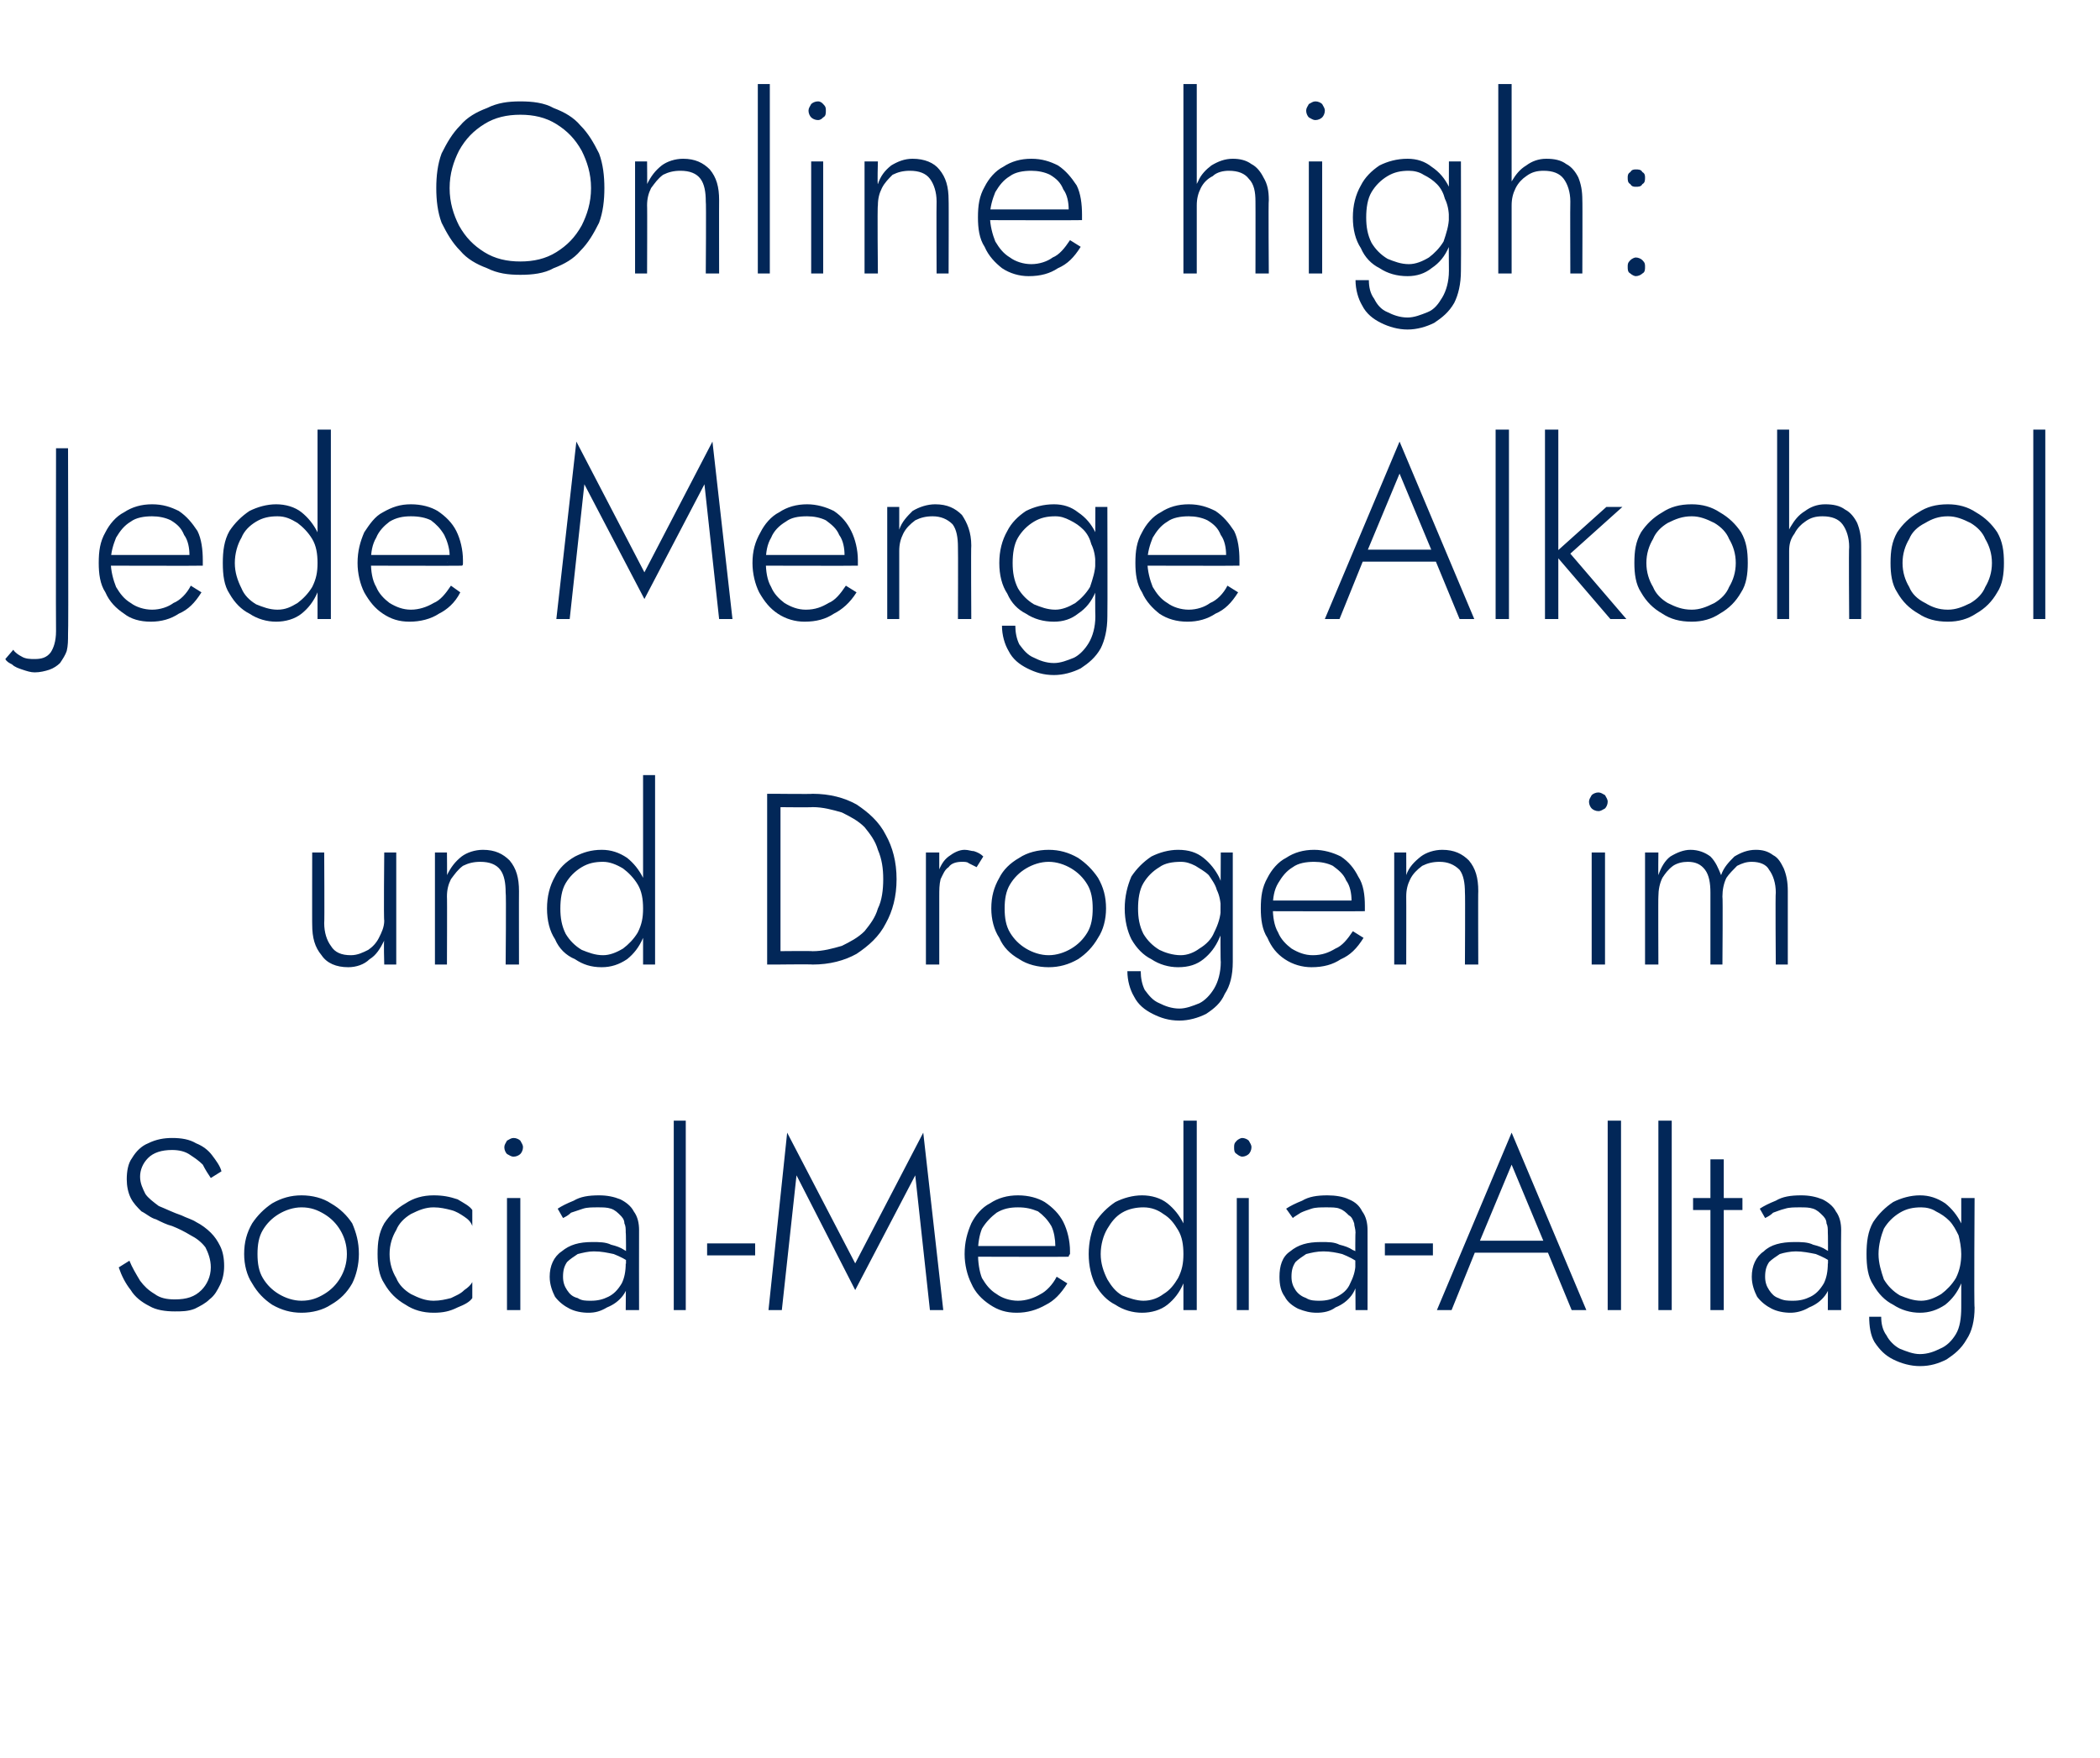 <?xml version="1.0" standalone="no"?><!DOCTYPE svg PUBLIC "-//W3C//DTD SVG 1.1//EN" "http://www.w3.org/Graphics/SVG/1.1/DTD/svg11.dtd"><svg xmlns="http://www.w3.org/2000/svg" version="1.1" width="157.4px" height="131.8px" viewBox="0 -1 157.4 131.8" style="top:-1px">  <desc>Online high: Jede Menge Alkohol und Drogen im Social-Media-Alltag</desc>  <defs/>  <g id="Polygon1010557">    <path d="M 9.7 93.5 C 9.7 93.5 8.9 94 8.9 94 C 9.1 94.6 9.4 95.2 9.8 95.7 C 10.1 96.2 10.6 96.6 11.2 96.9 C 11.7 97.2 12.4 97.3 13.1 97.3 C 13.6 97.3 14.1 97.3 14.6 97.1 C 15 96.9 15.4 96.7 15.7 96.4 C 16.1 96.1 16.3 95.7 16.5 95.3 C 16.7 94.9 16.8 94.4 16.8 93.9 C 16.8 93.3 16.7 92.8 16.5 92.4 C 16.3 92 16.1 91.7 15.8 91.4 C 15.5 91.1 15.1 90.8 14.7 90.6 C 14.4 90.4 14 90.3 13.6 90.1 C 13 89.9 12.4 89.6 11.9 89.4 C 11.5 89.1 11.1 88.8 10.9 88.5 C 10.7 88.1 10.5 87.7 10.5 87.2 C 10.5 86.7 10.7 86.2 11.1 85.8 C 11.5 85.4 12.1 85.2 12.9 85.2 C 13.4 85.2 13.9 85.3 14.3 85.6 C 14.6 85.8 14.9 86 15.2 86.3 C 15.4 86.7 15.6 87 15.8 87.3 C 15.8 87.3 16.6 86.8 16.6 86.8 C 16.5 86.4 16.2 86 15.9 85.6 C 15.6 85.2 15.2 84.9 14.7 84.7 C 14.2 84.4 13.6 84.3 12.9 84.3 C 12.3 84.3 11.7 84.4 11.1 84.7 C 10.6 84.9 10.2 85.3 9.9 85.8 C 9.6 86.2 9.5 86.8 9.5 87.4 C 9.5 87.9 9.6 88.4 9.8 88.8 C 10 89.2 10.3 89.5 10.6 89.8 C 11 90 11.3 90.3 11.7 90.4 C 12.1 90.6 12.5 90.8 12.9 90.9 C 13.4 91.1 13.8 91.3 14.3 91.6 C 14.7 91.8 15.1 92.1 15.4 92.5 C 15.6 92.9 15.8 93.4 15.8 94 C 15.8 94.7 15.5 95.3 15.1 95.7 C 14.6 96.2 14 96.4 13.1 96.4 C 12.5 96.4 12 96.3 11.6 96 C 11.1 95.7 10.8 95.4 10.5 95 C 10.2 94.5 9.9 94 9.7 93.5 Z M 18.3 93 C 18.3 93.8 18.5 94.6 18.9 95.2 C 19.3 95.9 19.8 96.4 20.4 96.8 C 21.1 97.2 21.8 97.4 22.6 97.4 C 23.4 97.4 24.2 97.2 24.8 96.8 C 25.5 96.4 26 95.9 26.4 95.2 C 26.7 94.6 26.9 93.8 26.9 93 C 26.9 92.1 26.7 91.4 26.4 90.7 C 26 90.1 25.5 89.6 24.8 89.2 C 24.2 88.8 23.4 88.6 22.6 88.6 C 21.8 88.6 21.1 88.8 20.4 89.2 C 19.8 89.6 19.3 90.1 18.9 90.7 C 18.5 91.4 18.3 92.1 18.3 93 Z M 19.3 93 C 19.3 92.3 19.4 91.7 19.7 91.2 C 20 90.7 20.4 90.3 20.9 90 C 21.4 89.7 22 89.5 22.6 89.5 C 23.3 89.5 23.8 89.7 24.3 90 C 24.8 90.3 25.2 90.7 25.5 91.2 C 25.8 91.7 26 92.3 26 93 C 26 93.7 25.8 94.3 25.5 94.8 C 25.2 95.3 24.8 95.7 24.3 96 C 23.8 96.3 23.3 96.5 22.6 96.5 C 22 96.5 21.4 96.3 20.9 96 C 20.4 95.7 20 95.3 19.7 94.8 C 19.4 94.3 19.3 93.7 19.3 93 Z M 29.2 93 C 29.2 92.3 29.4 91.7 29.7 91.2 C 29.9 90.7 30.3 90.3 30.8 90 C 31.4 89.7 31.9 89.5 32.5 89.5 C 33 89.5 33.4 89.6 33.8 89.7 C 34.2 89.8 34.5 90 34.8 90.2 C 35.1 90.4 35.3 90.6 35.4 90.9 C 35.4 90.9 35.4 89.7 35.4 89.7 C 35.2 89.4 34.8 89.2 34.3 88.9 C 33.7 88.7 33.2 88.6 32.5 88.6 C 31.7 88.6 31 88.8 30.4 89.2 C 29.7 89.6 29.2 90.1 28.8 90.7 C 28.4 91.4 28.3 92.1 28.3 93 C 28.3 93.8 28.4 94.6 28.8 95.2 C 29.2 95.9 29.7 96.4 30.4 96.8 C 31 97.2 31.7 97.4 32.5 97.4 C 33.2 97.4 33.7 97.3 34.3 97 C 34.8 96.8 35.2 96.6 35.4 96.3 C 35.4 96.3 35.4 95.1 35.4 95.1 C 35.3 95.3 35.1 95.5 34.8 95.7 C 34.5 96 34.2 96.1 33.8 96.3 C 33.4 96.4 33 96.5 32.5 96.5 C 31.9 96.5 31.4 96.3 30.8 96 C 30.3 95.7 29.9 95.3 29.7 94.8 C 29.4 94.3 29.2 93.7 29.2 93 Z M 37.8 85 C 37.8 85.2 37.9 85.4 38 85.5 C 38.2 85.6 38.3 85.7 38.5 85.7 C 38.7 85.7 38.9 85.6 39 85.5 C 39.1 85.4 39.2 85.2 39.2 85 C 39.2 84.8 39.1 84.7 39 84.5 C 38.9 84.4 38.7 84.3 38.5 84.3 C 38.3 84.3 38.2 84.4 38 84.5 C 37.9 84.7 37.8 84.8 37.8 85 Z M 38 88.8 L 38 97.2 L 39 97.2 L 39 88.8 L 38 88.8 Z M 42.2 94.7 C 42.2 94.2 42.3 93.9 42.5 93.6 C 42.7 93.4 43 93.2 43.3 93 C 43.7 92.9 44.1 92.8 44.5 92.8 C 45.1 92.8 45.5 92.9 46 93 C 46.5 93.2 46.9 93.4 47.3 93.7 C 47.3 93.7 47.3 93.1 47.3 93.1 C 47.2 93 47 92.8 46.8 92.7 C 46.5 92.5 46.2 92.4 45.8 92.3 C 45.4 92.1 44.9 92.1 44.4 92.1 C 43.4 92.1 42.7 92.3 42.1 92.8 C 41.5 93.2 41.2 93.9 41.2 94.7 C 41.2 95.3 41.4 95.8 41.6 96.2 C 41.9 96.6 42.3 96.9 42.7 97.1 C 43.1 97.3 43.6 97.4 44.1 97.4 C 44.6 97.4 45 97.3 45.5 97 C 46 96.8 46.4 96.5 46.7 96.1 C 47 95.7 47.2 95.1 47.2 94.5 C 47.2 94.5 46.9 93.7 46.9 93.7 C 46.9 94.3 46.8 94.8 46.6 95.2 C 46.3 95.7 46 96 45.6 96.2 C 45.2 96.4 44.8 96.5 44.3 96.5 C 43.9 96.5 43.6 96.5 43.3 96.3 C 42.9 96.2 42.7 96 42.5 95.7 C 42.3 95.4 42.2 95.1 42.2 94.7 Z M 42.2 90.3 C 42.4 90.2 42.6 90.1 42.8 89.9 C 43.1 89.8 43.4 89.7 43.7 89.6 C 44 89.5 44.4 89.5 44.8 89.5 C 45.2 89.5 45.5 89.5 45.8 89.6 C 46.1 89.7 46.3 89.9 46.5 90.1 C 46.6 90.2 46.8 90.4 46.8 90.7 C 46.9 90.9 46.9 91.1 46.9 91.4 C 46.95 91.37 46.9 97.2 46.9 97.2 L 47.9 97.2 C 47.9 97.2 47.89 91.24 47.9 91.2 C 47.9 90.7 47.8 90.2 47.5 89.8 C 47.3 89.4 46.9 89.1 46.5 88.9 C 46 88.7 45.5 88.6 44.9 88.6 C 44.1 88.6 43.5 88.7 43 89 C 42.5 89.2 42.1 89.4 41.8 89.6 C 41.8 89.6 42.2 90.3 42.2 90.3 Z M 50.5 83 L 50.5 97.2 L 51.4 97.2 L 51.4 83 L 50.5 83 Z M 53 93.1 L 56.6 93.1 L 56.6 92.2 L 53 92.2 L 53 93.1 Z M 59.7 87.1 L 64.1 95.7 L 68.6 87.1 L 69.7 97.2 L 70.7 97.2 L 69.2 83.9 L 64.1 93.7 L 59 83.9 L 57.6 97.2 L 58.6 97.2 L 59.7 87.1 Z M 76.2 97.4 C 77 97.4 77.7 97.2 78.4 96.8 C 79 96.5 79.5 96 80 95.2 C 80 95.2 79.2 94.7 79.2 94.7 C 78.9 95.3 78.4 95.8 78 96 C 77.5 96.3 76.9 96.5 76.3 96.5 C 75.7 96.5 75.1 96.3 74.7 96 C 74.2 95.7 73.9 95.3 73.6 94.8 C 73.4 94.3 73.3 93.6 73.3 92.9 C 73.3 92.2 73.4 91.6 73.6 91.1 C 73.9 90.6 74.3 90.2 74.7 89.9 C 75.2 89.6 75.7 89.5 76.3 89.5 C 76.9 89.5 77.3 89.6 77.8 89.8 C 78.2 90.1 78.5 90.4 78.8 90.9 C 79 91.3 79.1 91.9 79.1 92.4 C 79.1 92.5 79.1 92.6 79.1 92.7 C 79.1 92.8 79 92.9 79 93 C 79.01 92.97 79.4 92.4 79.4 92.4 L 72.9 92.4 L 72.9 93.2 C 72.9 93.2 80.12 93.22 80.1 93.2 C 80.1 93.2 80.1 93.1 80.2 93 C 80.2 92.9 80.2 92.8 80.2 92.8 C 80.2 92 80 91.2 79.7 90.6 C 79.4 90 78.9 89.5 78.3 89.1 C 77.8 88.8 77.1 88.6 76.3 88.6 C 75.5 88.6 74.8 88.8 74.2 89.2 C 73.6 89.5 73.1 90.1 72.8 90.7 C 72.5 91.4 72.3 92.1 72.3 93 C 72.3 93.8 72.5 94.6 72.8 95.2 C 73.1 95.9 73.6 96.4 74.2 96.8 C 74.8 97.2 75.4 97.4 76.2 97.4 Z M 88.7 83 L 88.7 97.2 L 89.7 97.2 L 89.7 83 L 88.7 83 Z M 81.6 93 C 81.6 93.9 81.8 94.7 82.1 95.3 C 82.5 96 83 96.5 83.6 96.8 C 84.2 97.2 84.9 97.4 85.6 97.4 C 86.3 97.4 87 97.2 87.5 96.8 C 88 96.4 88.4 95.9 88.7 95.2 C 89 94.6 89.2 93.8 89.2 93 C 89.2 92.2 89 91.4 88.7 90.7 C 88.4 90.1 88 89.6 87.5 89.2 C 87 88.8 86.3 88.6 85.6 88.6 C 84.9 88.6 84.2 88.8 83.6 89.1 C 83 89.5 82.5 90 82.1 90.6 C 81.8 91.3 81.6 92.1 81.6 93 Z M 82.5 93 C 82.5 92.3 82.7 91.6 83 91.1 C 83.3 90.6 83.6 90.2 84.1 89.9 C 84.6 89.6 85.2 89.5 85.7 89.5 C 86.3 89.5 86.8 89.7 87.2 90 C 87.7 90.3 88 90.7 88.3 91.2 C 88.6 91.7 88.7 92.3 88.7 93 C 88.7 93.7 88.6 94.2 88.3 94.8 C 88 95.3 87.7 95.7 87.2 96 C 86.8 96.3 86.3 96.5 85.7 96.5 C 85.2 96.5 84.6 96.3 84.1 96.1 C 83.6 95.8 83.3 95.4 83 94.9 C 82.7 94.3 82.5 93.7 82.5 93 Z M 92.5 85 C 92.5 85.2 92.5 85.4 92.7 85.5 C 92.8 85.6 93 85.7 93.1 85.7 C 93.3 85.7 93.5 85.6 93.6 85.5 C 93.7 85.4 93.8 85.2 93.8 85 C 93.8 84.8 93.7 84.7 93.6 84.5 C 93.5 84.4 93.3 84.3 93.1 84.3 C 93 84.3 92.8 84.4 92.7 84.5 C 92.5 84.7 92.5 84.8 92.5 85 Z M 92.7 88.8 L 92.7 97.2 L 93.6 97.2 L 93.6 88.8 L 92.7 88.8 Z M 96.8 94.7 C 96.8 94.2 96.9 93.9 97.1 93.6 C 97.3 93.4 97.6 93.2 97.9 93 C 98.3 92.9 98.7 92.8 99.2 92.8 C 99.7 92.8 100.2 92.9 100.6 93 C 101.1 93.2 101.5 93.4 101.9 93.7 C 101.9 93.7 101.9 93.1 101.9 93.1 C 101.8 93 101.7 92.8 101.4 92.7 C 101.1 92.5 100.8 92.4 100.4 92.3 C 100 92.1 99.6 92.1 99 92.1 C 98 92.1 97.3 92.3 96.7 92.8 C 96.1 93.2 95.9 93.9 95.9 94.7 C 95.9 95.3 96 95.8 96.3 96.2 C 96.5 96.6 96.9 96.9 97.3 97.1 C 97.8 97.3 98.2 97.4 98.7 97.4 C 99.2 97.4 99.7 97.3 100.1 97 C 100.6 96.8 101 96.5 101.3 96.1 C 101.6 95.7 101.8 95.1 101.8 94.5 C 101.8 94.5 101.6 93.7 101.6 93.7 C 101.6 94.3 101.4 94.8 101.2 95.2 C 101 95.7 100.6 96 100.2 96.2 C 99.8 96.4 99.4 96.5 98.9 96.5 C 98.6 96.5 98.2 96.5 97.9 96.3 C 97.6 96.2 97.3 96 97.1 95.7 C 96.9 95.4 96.8 95.1 96.8 94.7 Z M 96.9 90.3 C 97 90.2 97.2 90.1 97.5 89.9 C 97.7 89.8 98 89.7 98.3 89.6 C 98.6 89.5 99 89.5 99.4 89.5 C 99.8 89.5 100.2 89.5 100.4 89.6 C 100.7 89.7 100.9 89.9 101.1 90.1 C 101.3 90.2 101.4 90.4 101.5 90.7 C 101.5 90.9 101.6 91.1 101.6 91.4 C 101.56 91.37 101.6 97.2 101.6 97.2 L 102.5 97.2 C 102.5 97.2 102.51 91.24 102.5 91.2 C 102.5 90.7 102.4 90.2 102.1 89.8 C 101.9 89.4 101.6 89.1 101.1 88.9 C 100.7 88.7 100.1 88.6 99.5 88.6 C 98.7 88.6 98.1 88.7 97.6 89 C 97.1 89.2 96.7 89.4 96.4 89.6 C 96.4 89.6 96.9 90.3 96.9 90.3 Z M 103.8 93.1 L 107.4 93.1 L 107.4 92.2 L 103.8 92.2 L 103.8 93.1 Z M 110 92.9 L 116.6 92.9 L 116.2 92 L 110.4 92 L 110 92.9 Z M 113.3 86.3 L 115.8 92.3 L 115.9 92.6 L 117.8 97.2 L 118.9 97.2 L 113.3 83.9 L 107.7 97.2 L 108.8 97.2 L 110.7 92.5 L 110.8 92.3 L 113.3 86.3 Z M 120.5 83 L 120.5 97.2 L 121.5 97.2 L 121.5 83 L 120.5 83 Z M 124.3 83 L 124.3 97.2 L 125.3 97.2 L 125.3 83 L 124.3 83 Z M 126.9 88.8 L 126.9 89.7 L 130.6 89.7 L 130.6 88.8 L 126.9 88.8 Z M 128.2 85.9 L 128.2 97.2 L 129.2 97.2 L 129.2 85.9 L 128.2 85.9 Z M 132.3 94.7 C 132.3 94.2 132.4 93.9 132.6 93.6 C 132.8 93.4 133.1 93.2 133.4 93 C 133.7 92.9 134.2 92.8 134.6 92.8 C 135.1 92.8 135.6 92.9 136.1 93 C 136.6 93.2 137 93.4 137.4 93.7 C 137.4 93.7 137.4 93.1 137.4 93.1 C 137.3 93 137.1 92.8 136.9 92.7 C 136.6 92.5 136.3 92.4 135.9 92.3 C 135.5 92.1 135 92.1 134.5 92.1 C 133.5 92.1 132.7 92.3 132.2 92.8 C 131.6 93.2 131.3 93.9 131.3 94.7 C 131.3 95.3 131.5 95.8 131.7 96.2 C 132 96.6 132.4 96.9 132.8 97.1 C 133.2 97.3 133.7 97.4 134.2 97.4 C 134.6 97.4 135.1 97.3 135.6 97 C 136.1 96.8 136.5 96.5 136.8 96.1 C 137.1 95.7 137.3 95.1 137.3 94.5 C 137.3 94.5 137 93.7 137 93.7 C 137 94.3 136.9 94.8 136.7 95.2 C 136.4 95.7 136.1 96 135.7 96.2 C 135.3 96.4 134.9 96.5 134.4 96.5 C 134 96.5 133.7 96.5 133.3 96.3 C 133 96.2 132.8 96 132.6 95.7 C 132.4 95.4 132.3 95.1 132.3 94.7 Z M 132.3 90.3 C 132.5 90.2 132.7 90.1 132.9 89.9 C 133.2 89.8 133.4 89.7 133.8 89.6 C 134.1 89.5 134.5 89.5 134.9 89.5 C 135.3 89.5 135.6 89.5 135.9 89.6 C 136.2 89.7 136.4 89.9 136.6 90.1 C 136.7 90.2 136.9 90.4 136.9 90.7 C 137 90.9 137 91.1 137 91.4 C 137.03 91.37 137 97.2 137 97.2 L 138 97.2 C 138 97.2 137.98 91.24 138 91.2 C 138 90.7 137.9 90.2 137.6 89.8 C 137.4 89.4 137 89.1 136.6 88.9 C 136.1 88.7 135.6 88.6 135 88.6 C 134.2 88.6 133.6 88.7 133.1 89 C 132.6 89.2 132.2 89.4 131.9 89.6 C 131.9 89.6 132.3 90.3 132.3 90.3 Z M 140.1 97.7 C 140.1 98.4 140.2 99.1 140.5 99.6 C 140.9 100.2 141.3 100.6 141.9 100.9 C 142.5 101.2 143.2 101.4 143.9 101.4 C 144.7 101.4 145.3 101.2 145.9 100.9 C 146.5 100.5 147 100.1 147.4 99.4 C 147.8 98.8 148 98 148 97 C 147.95 96.99 148 88.8 148 88.8 L 147 88.8 C 147 88.8 147.01 96.99 147 97 C 147 97.8 146.9 98.5 146.6 99 C 146.3 99.5 145.9 99.9 145.4 100.1 C 145 100.3 144.5 100.5 143.9 100.5 C 143.4 100.5 142.9 100.3 142.4 100.1 C 142 99.9 141.6 99.5 141.4 99.1 C 141.1 98.7 141 98.2 141 97.7 C 141 97.7 140.1 97.7 140.1 97.7 Z M 139.9 93 C 139.9 93.9 140 94.7 140.4 95.3 C 140.8 96 141.3 96.5 141.9 96.8 C 142.5 97.2 143.2 97.4 143.9 97.4 C 144.6 97.4 145.2 97.2 145.8 96.8 C 146.3 96.4 146.7 95.9 147 95.2 C 147.3 94.6 147.4 93.8 147.4 93 C 147.4 92.2 147.3 91.4 147 90.7 C 146.7 90.1 146.3 89.6 145.8 89.2 C 145.2 88.8 144.6 88.6 143.9 88.6 C 143.2 88.6 142.5 88.8 141.9 89.1 C 141.3 89.5 140.8 90 140.4 90.6 C 140 91.3 139.9 92.1 139.9 93 Z M 140.8 93 C 140.8 92.3 141 91.6 141.2 91.1 C 141.5 90.6 141.9 90.2 142.4 89.9 C 142.9 89.6 143.4 89.5 144 89.5 C 144.4 89.5 144.8 89.6 145.1 89.8 C 145.5 90 145.8 90.2 146.1 90.5 C 146.4 90.8 146.6 91.2 146.8 91.6 C 146.9 92 147 92.5 147 93 C 147 93.6 146.9 94.2 146.6 94.8 C 146.3 95.3 145.9 95.7 145.5 96 C 145 96.3 144.5 96.5 144 96.5 C 143.4 96.5 142.9 96.3 142.4 96.1 C 141.9 95.8 141.5 95.4 141.2 94.9 C 141 94.3 140.8 93.7 140.8 93 Z " stroke="none" fill="#022758"/>  </g>  <g id="Polygon1010556">    <path d="M 24.3 68.2 C 24.33 68.22 24.3 62.9 24.3 62.9 L 23.4 62.9 C 23.4 62.9 23.39 68.33 23.4 68.3 C 23.4 69.3 23.6 70 24.1 70.6 C 24.5 71.2 25.2 71.5 26.1 71.5 C 26.7 71.5 27.3 71.3 27.7 70.9 C 28.2 70.6 28.5 70.1 28.8 69.5 C 28.75 69.53 28.8 71.3 28.8 71.3 L 29.7 71.3 L 29.7 62.9 L 28.8 62.9 C 28.8 62.9 28.75 68 28.8 68 C 28.8 68.5 28.6 68.9 28.4 69.3 C 28.2 69.7 27.9 70 27.6 70.2 C 27.2 70.4 26.8 70.6 26.3 70.6 C 25.6 70.6 25.1 70.4 24.8 69.9 C 24.5 69.5 24.3 68.9 24.3 68.2 Z M 37.9 65.9 C 37.95 65.89 37.9 71.3 37.9 71.3 L 38.9 71.3 C 38.9 71.3 38.89 65.78 38.9 65.8 C 38.9 64.8 38.7 64.1 38.2 63.5 C 37.7 63 37.1 62.7 36.2 62.7 C 35.6 62.7 35 62.9 34.6 63.2 C 34.1 63.6 33.8 64 33.5 64.6 C 33.52 64.65 33.5 62.9 33.5 62.9 L 32.6 62.9 L 32.6 71.3 L 33.5 71.3 C 33.5 71.3 33.52 66.18 33.5 66.2 C 33.5 65.7 33.6 65.3 33.8 64.9 C 34.1 64.5 34.3 64.2 34.7 63.9 C 35.1 63.7 35.5 63.6 36 63.6 C 36.7 63.6 37.2 63.8 37.5 64.2 C 37.8 64.6 37.9 65.2 37.9 65.9 Z M 48.2 57.1 L 48.2 71.3 L 49.1 71.3 L 49.1 57.1 L 48.2 57.1 Z M 41 67.1 C 41 68 41.2 68.8 41.6 69.4 C 41.9 70.1 42.4 70.6 43.1 70.9 C 43.7 71.3 44.3 71.5 45.1 71.5 C 45.8 71.5 46.4 71.3 47 70.9 C 47.5 70.5 47.9 70 48.2 69.3 C 48.5 68.7 48.6 67.9 48.6 67.1 C 48.6 66.3 48.5 65.5 48.2 64.8 C 47.9 64.2 47.5 63.7 47 63.3 C 46.4 62.9 45.8 62.7 45.1 62.7 C 44.3 62.7 43.7 62.9 43.1 63.2 C 42.4 63.6 41.9 64.1 41.6 64.7 C 41.2 65.4 41 66.2 41 67.1 Z M 42 67.1 C 42 66.4 42.1 65.7 42.4 65.2 C 42.7 64.7 43.1 64.3 43.6 64 C 44.1 63.7 44.6 63.6 45.2 63.6 C 45.7 63.6 46.2 63.8 46.7 64.1 C 47.1 64.4 47.5 64.8 47.8 65.3 C 48.1 65.8 48.2 66.4 48.2 67.1 C 48.2 67.8 48.1 68.3 47.8 68.9 C 47.5 69.4 47.1 69.8 46.7 70.1 C 46.2 70.4 45.7 70.6 45.2 70.6 C 44.6 70.6 44.1 70.4 43.6 70.2 C 43.1 69.9 42.7 69.5 42.4 69 C 42.1 68.4 42 67.8 42 67.1 Z M 57.5 58.5 L 57.5 71.3 L 58.5 71.3 L 58.5 58.5 L 57.5 58.5 Z M 60.9 71.3 C 62.2 71.3 63.3 71 64.2 70.5 C 65.1 69.9 65.9 69.2 66.4 68.2 C 66.9 67.3 67.2 66.2 67.2 64.9 C 67.2 63.6 66.9 62.5 66.4 61.6 C 65.9 60.6 65.1 59.9 64.2 59.3 C 63.3 58.8 62.2 58.5 60.9 58.5 C 60.93 58.53 58 58.5 58 58.5 L 58 59.5 C 58 59.5 60.93 59.53 60.9 59.5 C 61.7 59.5 62.4 59.7 63.1 59.9 C 63.7 60.2 64.3 60.5 64.8 61 C 65.2 61.5 65.6 62 65.8 62.7 C 66.1 63.4 66.2 64.1 66.2 64.9 C 66.2 65.7 66.1 66.5 65.8 67.1 C 65.6 67.8 65.2 68.3 64.8 68.8 C 64.3 69.3 63.7 69.6 63.1 69.9 C 62.4 70.1 61.7 70.3 60.9 70.3 C 60.93 70.27 58 70.3 58 70.3 L 58 71.3 C 58 71.3 60.93 71.27 60.9 71.3 Z M 70.4 62.9 L 69.4 62.9 L 69.4 71.3 L 70.4 71.3 L 70.4 62.9 Z M 73.2 64 C 73.2 64 73.7 63.2 73.7 63.2 C 73.5 63 73.3 62.9 73 62.8 C 72.8 62.8 72.6 62.7 72.3 62.7 C 71.9 62.7 71.5 62.9 71.1 63.2 C 70.7 63.5 70.5 63.9 70.3 64.4 C 70 64.9 69.9 65.5 69.9 66.2 C 69.9 66.2 70.4 66.2 70.4 66.2 C 70.4 65.7 70.4 65.3 70.5 64.9 C 70.7 64.5 70.8 64.2 71.1 64 C 71.3 63.7 71.7 63.6 72.1 63.6 C 72.3 63.6 72.5 63.6 72.6 63.7 C 72.8 63.8 73 63.9 73.2 64 Z M 74.3 67.1 C 74.3 67.9 74.5 68.7 74.9 69.3 C 75.2 70 75.7 70.5 76.4 70.9 C 77 71.3 77.8 71.5 78.6 71.5 C 79.4 71.5 80.1 71.3 80.8 70.9 C 81.4 70.5 81.9 70 82.3 69.3 C 82.7 68.7 82.9 67.9 82.9 67.1 C 82.9 66.2 82.7 65.5 82.3 64.8 C 81.9 64.2 81.4 63.7 80.8 63.3 C 80.1 62.9 79.4 62.7 78.6 62.7 C 77.8 62.7 77 62.9 76.4 63.3 C 75.7 63.7 75.2 64.2 74.9 64.8 C 74.5 65.5 74.3 66.2 74.3 67.1 Z M 75.3 67.1 C 75.3 66.4 75.4 65.8 75.7 65.3 C 76 64.8 76.4 64.4 76.9 64.1 C 77.4 63.8 78 63.6 78.6 63.6 C 79.2 63.6 79.8 63.8 80.3 64.1 C 80.8 64.4 81.2 64.8 81.5 65.3 C 81.8 65.8 81.9 66.4 81.9 67.1 C 81.9 67.8 81.8 68.4 81.5 68.9 C 81.2 69.4 80.8 69.8 80.3 70.1 C 79.8 70.4 79.2 70.6 78.6 70.6 C 78 70.6 77.4 70.4 76.9 70.1 C 76.4 69.8 76 69.4 75.7 68.9 C 75.4 68.4 75.3 67.8 75.3 67.1 Z M 84.5 71.8 C 84.5 72.5 84.7 73.2 85 73.7 C 85.3 74.3 85.8 74.7 86.4 75 C 87 75.3 87.6 75.5 88.4 75.5 C 89.1 75.5 89.8 75.3 90.4 75 C 91 74.6 91.5 74.2 91.8 73.5 C 92.2 72.9 92.4 72.1 92.4 71.1 C 92.4 71.09 92.4 62.9 92.4 62.9 L 91.5 62.9 C 91.5 62.9 91.45 71.09 91.5 71.1 C 91.5 71.9 91.3 72.6 91 73.1 C 90.7 73.6 90.3 74 89.9 74.2 C 89.4 74.4 88.9 74.6 88.4 74.6 C 87.8 74.6 87.3 74.4 86.9 74.2 C 86.4 74 86.1 73.6 85.8 73.2 C 85.6 72.8 85.5 72.3 85.5 71.8 C 85.5 71.8 84.5 71.8 84.5 71.8 Z M 84.3 67.1 C 84.3 68 84.5 68.8 84.8 69.4 C 85.2 70.1 85.7 70.6 86.3 70.9 C 86.9 71.3 87.6 71.5 88.3 71.5 C 89.1 71.5 89.7 71.3 90.2 70.9 C 90.7 70.5 91.1 70 91.4 69.3 C 91.7 68.7 91.9 67.9 91.9 67.1 C 91.9 66.3 91.7 65.5 91.4 64.8 C 91.1 64.2 90.7 63.7 90.2 63.3 C 89.7 62.9 89.1 62.7 88.3 62.7 C 87.6 62.7 86.9 62.9 86.3 63.2 C 85.7 63.6 85.2 64.1 84.8 64.7 C 84.5 65.4 84.3 66.2 84.3 67.1 Z M 85.3 67.1 C 85.3 66.4 85.4 65.7 85.7 65.2 C 86 64.7 86.4 64.3 86.9 64 C 87.3 63.7 87.9 63.6 88.5 63.6 C 88.9 63.6 89.2 63.7 89.6 63.9 C 89.9 64.1 90.3 64.3 90.6 64.6 C 90.8 64.9 91.1 65.3 91.2 65.7 C 91.4 66.1 91.5 66.6 91.5 67.1 C 91.5 67.7 91.3 68.3 91 68.9 C 90.8 69.4 90.4 69.8 89.9 70.1 C 89.5 70.4 89 70.6 88.5 70.6 C 87.9 70.6 87.3 70.4 86.9 70.2 C 86.4 69.9 86 69.5 85.7 69 C 85.4 68.4 85.3 67.8 85.3 67.1 Z M 98.3 71.5 C 99.2 71.5 99.9 71.3 100.5 70.9 C 101.2 70.6 101.7 70.1 102.2 69.3 C 102.2 69.3 101.4 68.8 101.4 68.8 C 101 69.4 100.6 69.9 100.1 70.1 C 99.6 70.4 99.1 70.6 98.4 70.6 C 97.8 70.6 97.3 70.4 96.8 70.1 C 96.4 69.8 96 69.4 95.8 68.9 C 95.5 68.4 95.4 67.7 95.4 67 C 95.4 66.3 95.5 65.7 95.8 65.2 C 96.1 64.7 96.4 64.3 96.9 64 C 97.3 63.7 97.9 63.6 98.5 63.6 C 99 63.6 99.5 63.7 99.9 63.9 C 100.3 64.2 100.7 64.5 100.9 65 C 101.2 65.4 101.3 66 101.3 66.5 C 101.3 66.6 101.3 66.7 101.3 66.8 C 101.2 66.9 101.2 67 101.2 67.1 C 101.17 67.07 101.6 66.5 101.6 66.5 L 95.1 66.5 L 95.1 67.3 C 95.1 67.3 102.28 67.32 102.3 67.3 C 102.3 67.3 102.3 67.2 102.3 67.1 C 102.3 67 102.3 66.9 102.3 66.9 C 102.3 66.1 102.2 65.3 101.8 64.7 C 101.5 64.1 101.1 63.6 100.5 63.2 C 99.9 62.9 99.2 62.7 98.5 62.7 C 97.7 62.7 97 62.9 96.4 63.3 C 95.8 63.6 95.3 64.2 95 64.8 C 94.6 65.5 94.5 66.2 94.5 67.1 C 94.5 67.9 94.6 68.7 95 69.3 C 95.3 70 95.7 70.5 96.3 70.9 C 96.9 71.3 97.6 71.5 98.3 71.5 Z M 109.8 65.9 C 109.83 65.89 109.8 71.3 109.8 71.3 L 110.8 71.3 C 110.8 71.3 110.78 65.78 110.8 65.8 C 110.8 64.8 110.6 64.1 110.1 63.5 C 109.6 63 109 62.7 108.1 62.7 C 107.5 62.7 106.9 62.9 106.5 63.2 C 106 63.6 105.6 64 105.4 64.6 C 105.41 64.65 105.4 62.9 105.4 62.9 L 104.5 62.9 L 104.5 71.3 L 105.4 71.3 C 105.4 71.3 105.41 66.18 105.4 66.2 C 105.4 65.7 105.5 65.3 105.7 64.9 C 105.9 64.5 106.2 64.2 106.6 63.9 C 107 63.7 107.4 63.6 107.9 63.6 C 108.5 63.6 109 63.8 109.4 64.2 C 109.7 64.6 109.8 65.2 109.8 65.9 Z M 119.1 59.1 C 119.1 59.3 119.2 59.5 119.3 59.6 C 119.4 59.7 119.6 59.8 119.8 59.8 C 120 59.8 120.1 59.7 120.3 59.6 C 120.4 59.5 120.5 59.3 120.5 59.1 C 120.5 58.9 120.4 58.8 120.3 58.6 C 120.1 58.5 120 58.4 119.8 58.4 C 119.6 58.4 119.4 58.5 119.3 58.6 C 119.2 58.8 119.1 58.9 119.1 59.1 Z M 119.3 62.9 L 119.3 71.3 L 120.3 71.3 L 120.3 62.9 L 119.3 62.9 Z M 134 65.8 C 134 65.1 133.9 64.6 133.7 64.1 C 133.5 63.7 133.3 63.3 132.9 63.1 C 132.5 62.8 132.1 62.7 131.6 62.7 C 131 62.7 130.5 62.9 130 63.2 C 129.6 63.6 129.2 64 129 64.6 C 128.8 64.1 128.6 63.6 128.2 63.2 C 127.8 62.9 127.3 62.7 126.7 62.7 C 126.2 62.7 125.7 62.9 125.2 63.2 C 124.8 63.5 124.5 64 124.3 64.6 C 124.28 64.59 124.3 62.9 124.3 62.9 L 123.3 62.9 L 123.3 71.3 L 124.3 71.3 C 124.3 71.3 124.28 66.18 124.3 66.2 C 124.3 65.7 124.4 65.2 124.6 64.8 C 124.8 64.5 125 64.2 125.4 63.9 C 125.7 63.7 126.1 63.6 126.5 63.6 C 127.1 63.6 127.5 63.8 127.8 64.2 C 128.1 64.6 128.2 65.2 128.2 65.9 C 128.2 65.89 128.2 71.3 128.2 71.3 L 129.1 71.3 C 129.1 71.3 129.14 66.18 129.1 66.2 C 129.1 65.7 129.2 65.2 129.4 64.8 C 129.6 64.5 129.9 64.2 130.2 63.9 C 130.6 63.7 130.9 63.6 131.3 63.6 C 131.9 63.6 132.4 63.8 132.6 64.2 C 132.9 64.6 133.1 65.2 133.1 65.9 C 133.06 65.89 133.1 71.3 133.1 71.3 L 134 71.3 C 134 71.3 134 65.78 134 65.8 Z " stroke="none" fill="#022758"/>  </g>  <g id="Polygon1010555">    <path d="M 1 47.7 C 1 47.7 0.4 48.4 0.4 48.4 C 0.5 48.6 0.7 48.7 0.9 48.8 C 1.1 49 1.4 49.1 1.7 49.2 C 2 49.3 2.3 49.4 2.6 49.4 C 3 49.4 3.4 49.3 3.7 49.2 C 4 49.1 4.3 48.9 4.5 48.7 C 4.7 48.4 4.9 48.1 5 47.8 C 5.1 47.4 5.1 47 5.1 46.5 C 5.14 46.47 5.1 32.6 5.1 32.6 L 4.2 32.6 C 4.2 32.6 4.18 46.28 4.2 46.3 C 4.2 47.1 4 47.6 3.8 47.9 C 3.5 48.3 3.1 48.4 2.6 48.4 C 2.3 48.4 1.9 48.4 1.6 48.2 C 1.4 48.1 1.1 47.9 1 47.7 Z M 11.3 45.6 C 12.1 45.6 12.8 45.4 13.4 45 C 14.1 44.7 14.6 44.2 15.1 43.4 C 15.1 43.4 14.3 42.9 14.3 42.9 C 14 43.5 13.5 44 13 44.2 C 12.6 44.5 12 44.7 11.4 44.7 C 10.8 44.7 10.2 44.5 9.8 44.2 C 9.3 43.9 9 43.5 8.7 43 C 8.5 42.5 8.3 41.8 8.3 41.1 C 8.3 40.4 8.5 39.8 8.7 39.3 C 9 38.8 9.3 38.4 9.8 38.1 C 10.2 37.8 10.8 37.7 11.4 37.7 C 11.9 37.7 12.4 37.8 12.8 38 C 13.3 38.3 13.6 38.6 13.8 39.1 C 14.1 39.5 14.2 40.1 14.2 40.6 C 14.2 40.7 14.2 40.8 14.2 40.9 C 14.1 41 14.1 41.1 14.1 41.2 C 14.09 41.17 14.5 40.6 14.5 40.6 L 8 40.6 L 8 41.4 C 8 41.4 15.21 41.42 15.2 41.4 C 15.2 41.4 15.2 41.3 15.2 41.2 C 15.2 41.1 15.2 41 15.2 41 C 15.2 40.2 15.1 39.4 14.8 38.8 C 14.4 38.2 14 37.7 13.4 37.3 C 12.8 37 12.2 36.8 11.4 36.8 C 10.6 36.8 9.9 37 9.3 37.4 C 8.7 37.7 8.2 38.3 7.9 38.9 C 7.5 39.6 7.4 40.3 7.4 41.2 C 7.4 42 7.5 42.8 7.9 43.4 C 8.2 44.1 8.7 44.6 9.3 45 C 9.8 45.4 10.5 45.6 11.3 45.6 Z M 23.8 31.2 L 23.8 45.4 L 24.8 45.4 L 24.8 31.2 L 23.8 31.2 Z M 16.7 41.2 C 16.7 42.1 16.8 42.9 17.2 43.5 C 17.6 44.2 18.1 44.7 18.7 45 C 19.3 45.4 20 45.6 20.7 45.6 C 21.4 45.6 22.1 45.4 22.6 45 C 23.1 44.6 23.5 44.1 23.8 43.4 C 24.1 42.8 24.3 42 24.3 41.2 C 24.3 40.4 24.1 39.6 23.8 38.9 C 23.5 38.3 23.1 37.8 22.6 37.4 C 22.1 37 21.4 36.8 20.7 36.8 C 20 36.8 19.3 37 18.7 37.3 C 18.1 37.7 17.6 38.2 17.2 38.8 C 16.8 39.5 16.7 40.3 16.7 41.2 Z M 17.6 41.2 C 17.6 40.5 17.8 39.8 18.1 39.3 C 18.3 38.8 18.7 38.4 19.2 38.1 C 19.7 37.8 20.2 37.7 20.8 37.7 C 21.4 37.7 21.8 37.9 22.3 38.2 C 22.7 38.5 23.1 38.9 23.4 39.4 C 23.7 39.9 23.8 40.5 23.8 41.2 C 23.8 41.9 23.7 42.4 23.4 43 C 23.1 43.5 22.7 43.9 22.3 44.2 C 21.8 44.5 21.4 44.7 20.8 44.7 C 20.2 44.7 19.7 44.5 19.2 44.3 C 18.7 44 18.3 43.6 18.1 43.1 C 17.8 42.5 17.6 41.9 17.6 41.2 Z M 30.7 45.6 C 31.5 45.6 32.3 45.4 32.9 45 C 33.5 44.7 34.1 44.2 34.5 43.4 C 34.5 43.4 33.8 42.9 33.8 42.9 C 33.4 43.5 33 44 32.5 44.2 C 32 44.5 31.4 44.7 30.8 44.7 C 30.2 44.7 29.7 44.5 29.2 44.2 C 28.8 43.9 28.4 43.5 28.2 43 C 27.9 42.5 27.8 41.8 27.8 41.1 C 27.8 40.4 27.9 39.8 28.2 39.3 C 28.4 38.8 28.8 38.4 29.2 38.1 C 29.7 37.8 30.2 37.7 30.8 37.7 C 31.4 37.7 31.9 37.8 32.3 38 C 32.7 38.3 33 38.6 33.3 39.1 C 33.5 39.5 33.7 40.1 33.7 40.6 C 33.7 40.7 33.6 40.8 33.6 40.9 C 33.6 41 33.6 41.1 33.5 41.2 C 33.53 41.17 33.9 40.6 33.9 40.6 L 27.4 40.6 L 27.4 41.4 C 27.4 41.4 34.64 41.42 34.6 41.4 C 34.7 41.4 34.7 41.3 34.7 41.2 C 34.7 41.1 34.7 41 34.7 41 C 34.7 40.2 34.5 39.4 34.2 38.8 C 33.9 38.2 33.4 37.7 32.8 37.3 C 32.3 37 31.6 36.8 30.8 36.8 C 30 36.8 29.4 37 28.7 37.4 C 28.1 37.7 27.7 38.3 27.3 38.9 C 27 39.6 26.8 40.3 26.8 41.2 C 26.8 42 27 42.8 27.3 43.4 C 27.7 44.1 28.1 44.6 28.7 45 C 29.3 45.4 29.9 45.6 30.7 45.6 Z M 43.8 35.3 L 48.3 43.9 L 52.8 35.3 L 53.9 45.4 L 54.9 45.4 L 53.4 32.1 L 48.3 41.9 L 43.2 32.1 L 41.7 45.4 L 42.7 45.4 L 43.8 35.3 Z M 60.3 45.6 C 61.2 45.6 61.9 45.4 62.5 45 C 63.1 44.7 63.7 44.2 64.2 43.4 C 64.2 43.4 63.4 42.9 63.4 42.9 C 63 43.5 62.6 44 62.1 44.2 C 61.6 44.5 61.1 44.7 60.4 44.7 C 59.8 44.7 59.3 44.5 58.8 44.2 C 58.4 43.9 58 43.5 57.8 43 C 57.5 42.5 57.4 41.8 57.4 41.1 C 57.4 40.4 57.5 39.8 57.8 39.3 C 58 38.8 58.4 38.4 58.9 38.1 C 59.3 37.8 59.8 37.7 60.5 37.7 C 61 37.7 61.5 37.8 61.9 38 C 62.3 38.3 62.7 38.6 62.9 39.1 C 63.2 39.5 63.3 40.1 63.3 40.6 C 63.3 40.7 63.3 40.8 63.2 40.9 C 63.2 41 63.2 41.1 63.2 41.2 C 63.16 41.17 63.6 40.6 63.6 40.6 L 57 40.6 L 57 41.4 C 57 41.4 64.27 41.42 64.3 41.4 C 64.3 41.4 64.3 41.3 64.3 41.2 C 64.3 41.1 64.3 41 64.3 41 C 64.3 40.2 64.1 39.4 63.8 38.8 C 63.5 38.2 63.1 37.7 62.5 37.3 C 61.9 37 61.2 36.8 60.5 36.8 C 59.7 36.8 59 37 58.4 37.4 C 57.8 37.7 57.3 38.3 57 38.9 C 56.6 39.6 56.4 40.3 56.4 41.2 C 56.4 42 56.6 42.8 56.9 43.4 C 57.3 44.1 57.7 44.6 58.3 45 C 58.9 45.4 59.6 45.6 60.3 45.6 Z M 71.8 40 C 71.82 39.99 71.8 45.4 71.8 45.4 L 72.8 45.4 C 72.8 45.4 72.77 39.88 72.8 39.9 C 72.8 38.9 72.5 38.2 72.1 37.6 C 71.6 37.1 71 36.8 70.1 36.8 C 69.5 36.8 68.9 37 68.4 37.3 C 68 37.7 67.6 38.1 67.4 38.7 C 67.4 38.75 67.4 37 67.4 37 L 66.5 37 L 66.5 45.4 L 67.4 45.4 C 67.4 45.4 67.4 40.28 67.4 40.3 C 67.4 39.8 67.5 39.4 67.7 39 C 67.9 38.6 68.2 38.3 68.6 38 C 69 37.8 69.4 37.7 69.9 37.7 C 70.5 37.7 71 37.9 71.4 38.3 C 71.7 38.7 71.8 39.3 71.8 40 Z M 75.1 45.9 C 75.1 46.6 75.3 47.3 75.6 47.8 C 75.9 48.4 76.4 48.8 77 49.1 C 77.6 49.4 78.2 49.6 79 49.6 C 79.7 49.6 80.4 49.4 81 49.1 C 81.6 48.7 82.1 48.3 82.5 47.6 C 82.8 47 83 46.2 83 45.2 C 83.02 45.19 83 37 83 37 L 82.1 37 C 82.1 37 82.07 45.19 82.1 45.2 C 82.1 46 81.9 46.7 81.6 47.2 C 81.3 47.7 80.9 48.1 80.5 48.3 C 80 48.5 79.5 48.7 79 48.7 C 78.4 48.7 77.9 48.5 77.5 48.3 C 77 48.1 76.7 47.7 76.4 47.3 C 76.2 46.9 76.1 46.4 76.1 45.9 C 76.1 45.9 75.1 45.9 75.1 45.9 Z M 74.9 41.2 C 74.9 42.1 75.1 42.9 75.5 43.5 C 75.8 44.2 76.3 44.7 76.9 45 C 77.5 45.4 78.2 45.6 79 45.6 C 79.7 45.6 80.3 45.4 80.8 45 C 81.4 44.6 81.8 44.1 82.1 43.4 C 82.4 42.8 82.5 42 82.5 41.2 C 82.5 40.4 82.4 39.6 82.1 38.9 C 81.8 38.3 81.4 37.8 80.8 37.4 C 80.3 37 79.7 36.8 79 36.8 C 78.2 36.8 77.5 37 76.9 37.3 C 76.3 37.7 75.8 38.2 75.5 38.8 C 75.1 39.5 74.9 40.3 74.9 41.2 Z M 75.9 41.2 C 75.9 40.5 76 39.8 76.3 39.3 C 76.6 38.8 77 38.4 77.5 38.1 C 78 37.8 78.5 37.7 79.1 37.7 C 79.5 37.7 79.8 37.8 80.2 38 C 80.6 38.2 80.9 38.4 81.2 38.7 C 81.5 39 81.7 39.4 81.8 39.8 C 82 40.2 82.1 40.7 82.1 41.2 C 82.1 41.8 81.9 42.4 81.7 43 C 81.4 43.5 81 43.9 80.6 44.2 C 80.1 44.5 79.6 44.7 79.1 44.7 C 78.5 44.7 78 44.5 77.5 44.3 C 77 44 76.6 43.6 76.3 43.1 C 76 42.5 75.9 41.9 75.9 41.2 Z M 89 45.6 C 89.8 45.6 90.5 45.4 91.1 45 C 91.8 44.7 92.3 44.2 92.8 43.4 C 92.8 43.4 92 42.9 92 42.9 C 91.7 43.5 91.2 44 90.7 44.2 C 90.3 44.5 89.7 44.7 89.1 44.7 C 88.5 44.7 87.9 44.5 87.5 44.2 C 87 43.9 86.7 43.5 86.4 43 C 86.2 42.5 86 41.8 86 41.1 C 86 40.4 86.2 39.8 86.4 39.3 C 86.7 38.8 87 38.4 87.5 38.1 C 87.9 37.8 88.5 37.7 89.1 37.7 C 89.6 37.7 90.1 37.8 90.5 38 C 91 38.3 91.3 38.6 91.5 39.1 C 91.8 39.5 91.9 40.1 91.9 40.6 C 91.9 40.7 91.9 40.8 91.9 40.9 C 91.8 41 91.8 41.1 91.8 41.2 C 91.79 41.17 92.2 40.6 92.2 40.6 L 85.7 40.6 L 85.7 41.4 C 85.7 41.4 92.9 41.42 92.9 41.4 C 92.9 41.4 92.9 41.3 92.9 41.2 C 92.9 41.1 92.9 41 92.9 41 C 92.9 40.2 92.8 39.4 92.5 38.8 C 92.1 38.2 91.7 37.7 91.1 37.3 C 90.5 37 89.9 36.8 89.1 36.8 C 88.3 36.8 87.6 37 87 37.4 C 86.4 37.7 85.9 38.3 85.6 38.9 C 85.2 39.6 85.1 40.3 85.1 41.2 C 85.1 42 85.2 42.8 85.6 43.4 C 85.9 44.1 86.4 44.6 86.9 45 C 87.5 45.4 88.2 45.6 89 45.6 Z M 101.7 41.1 L 108.2 41.1 L 107.9 40.2 L 102 40.2 L 101.7 41.1 Z M 104.9 34.5 L 107.4 40.5 L 107.5 40.8 L 109.4 45.4 L 110.5 45.4 L 104.9 32.1 L 99.3 45.4 L 100.4 45.4 L 102.3 40.7 L 102.4 40.5 L 104.9 34.5 Z M 112.1 31.2 L 112.1 45.4 L 113.1 45.4 L 113.1 31.2 L 112.1 31.2 Z M 115.8 31.2 L 115.8 45.4 L 116.8 45.4 L 116.8 31.2 L 115.8 31.2 Z M 120.4 37 L 116.5 40.5 L 120.7 45.4 L 121.9 45.4 L 117.7 40.5 L 121.6 37 L 120.4 37 Z M 122.5 41.2 C 122.5 42 122.6 42.8 123 43.4 C 123.4 44.1 123.9 44.6 124.6 45 C 125.2 45.4 125.9 45.6 126.8 45.6 C 127.6 45.6 128.3 45.4 128.9 45 C 129.6 44.6 130.1 44.1 130.5 43.4 C 130.9 42.8 131 42 131 41.2 C 131 40.3 130.9 39.6 130.5 38.9 C 130.1 38.3 129.6 37.8 128.9 37.4 C 128.3 37 127.6 36.8 126.8 36.8 C 125.9 36.8 125.2 37 124.6 37.4 C 123.9 37.8 123.4 38.3 123 38.9 C 122.6 39.6 122.5 40.3 122.5 41.2 Z M 123.4 41.2 C 123.4 40.5 123.6 39.9 123.9 39.4 C 124.1 38.9 124.5 38.5 125 38.2 C 125.6 37.9 126.1 37.7 126.8 37.7 C 127.4 37.7 127.9 37.9 128.5 38.2 C 129 38.5 129.4 38.9 129.6 39.4 C 129.9 39.9 130.1 40.5 130.1 41.2 C 130.1 41.9 129.9 42.5 129.6 43 C 129.4 43.5 129 43.9 128.5 44.2 C 127.9 44.5 127.4 44.7 126.8 44.7 C 126.1 44.7 125.6 44.5 125 44.2 C 124.5 43.9 124.1 43.5 123.9 43 C 123.6 42.5 123.4 41.9 123.4 41.2 Z M 134.1 31.2 L 133.2 31.2 L 133.2 45.4 L 134.1 45.4 L 134.1 31.2 Z M 138.6 40 C 138.56 39.99 138.6 45.4 138.6 45.4 L 139.5 45.4 C 139.5 45.4 139.51 39.88 139.5 39.9 C 139.5 39.2 139.4 38.7 139.2 38.2 C 139 37.8 138.7 37.4 138.3 37.2 C 137.9 36.9 137.4 36.8 136.8 36.8 C 136.2 36.8 135.7 37 135.3 37.3 C 134.8 37.6 134.5 38 134.2 38.5 C 133.9 39 133.8 39.6 133.8 40.3 C 133.8 40.3 134.1 40.3 134.1 40.3 C 134.1 39.8 134.2 39.4 134.5 39 C 134.7 38.6 135 38.3 135.3 38.1 C 135.7 37.8 136.1 37.7 136.6 37.7 C 137.3 37.7 137.8 37.9 138.1 38.3 C 138.4 38.7 138.6 39.3 138.6 40 Z M 141.7 41.2 C 141.7 42 141.8 42.8 142.2 43.4 C 142.6 44.1 143.1 44.6 143.8 45 C 144.4 45.4 145.1 45.6 146 45.6 C 146.8 45.6 147.5 45.4 148.1 45 C 148.8 44.6 149.3 44.1 149.7 43.4 C 150.1 42.8 150.2 42 150.2 41.2 C 150.2 40.3 150.1 39.6 149.7 38.9 C 149.3 38.3 148.8 37.8 148.1 37.4 C 147.5 37 146.8 36.8 146 36.8 C 145.1 36.8 144.4 37 143.8 37.4 C 143.1 37.8 142.6 38.3 142.2 38.9 C 141.8 39.6 141.7 40.3 141.7 41.2 Z M 142.6 41.2 C 142.6 40.5 142.8 39.9 143.1 39.4 C 143.3 38.9 143.7 38.5 144.3 38.2 C 144.8 37.9 145.3 37.7 146 37.7 C 146.6 37.7 147.1 37.9 147.7 38.2 C 148.2 38.5 148.6 38.9 148.8 39.4 C 149.1 39.9 149.3 40.5 149.3 41.2 C 149.3 41.9 149.1 42.5 148.8 43 C 148.6 43.5 148.2 43.9 147.7 44.2 C 147.1 44.5 146.6 44.7 146 44.7 C 145.3 44.7 144.8 44.5 144.3 44.2 C 143.7 43.9 143.3 43.5 143.1 43 C 142.8 42.5 142.6 41.9 142.6 41.2 Z M 152.4 31.2 L 152.4 45.4 L 153.3 45.4 L 153.3 31.2 L 152.4 31.2 Z " stroke="none" fill="#022758"/>  </g>  <g id="Polygon1010554">    <path d="M 33.7 13.1 C 33.7 12 34 11.1 34.4 10.3 C 34.9 9.4 35.5 8.8 36.3 8.3 C 37.1 7.8 38 7.6 39 7.6 C 40 7.6 40.9 7.8 41.7 8.3 C 42.5 8.8 43.1 9.4 43.6 10.3 C 44 11.1 44.3 12 44.3 13.1 C 44.3 14.2 44 15.1 43.6 15.9 C 43.1 16.8 42.5 17.4 41.7 17.9 C 40.9 18.4 40 18.6 39 18.6 C 38 18.6 37.1 18.4 36.3 17.9 C 35.5 17.4 34.9 16.8 34.4 15.9 C 34 15.1 33.7 14.2 33.7 13.1 Z M 32.7 13.1 C 32.7 14 32.8 14.9 33.1 15.7 C 33.5 16.5 33.9 17.2 34.5 17.8 C 35 18.4 35.7 18.8 36.5 19.1 C 37.3 19.5 38.1 19.6 39 19.6 C 39.9 19.6 40.8 19.5 41.5 19.1 C 42.3 18.8 43 18.4 43.5 17.8 C 44.1 17.2 44.5 16.5 44.9 15.7 C 45.2 14.9 45.3 14 45.3 13.1 C 45.3 12.2 45.2 11.3 44.9 10.5 C 44.5 9.7 44.1 9 43.5 8.4 C 43 7.8 42.3 7.4 41.5 7.1 C 40.8 6.7 39.9 6.6 39 6.6 C 38.1 6.6 37.3 6.7 36.5 7.1 C 35.7 7.4 35 7.8 34.5 8.4 C 33.9 9 33.5 9.7 33.1 10.5 C 32.8 11.3 32.7 12.2 32.7 13.1 Z M 52.9 14.1 C 52.94 14.09 52.9 19.5 52.9 19.5 L 53.9 19.5 C 53.9 19.5 53.89 13.98 53.9 14 C 53.9 13 53.7 12.3 53.2 11.7 C 52.7 11.2 52.1 10.9 51.2 10.9 C 50.6 10.9 50 11.1 49.6 11.4 C 49.1 11.8 48.8 12.2 48.5 12.8 C 48.52 12.85 48.5 11.1 48.5 11.1 L 47.6 11.1 L 47.6 19.5 L 48.5 19.5 C 48.5 19.5 48.52 14.38 48.5 14.4 C 48.5 13.9 48.6 13.5 48.8 13.1 C 49.1 12.7 49.3 12.4 49.7 12.1 C 50.1 11.9 50.5 11.8 51 11.8 C 51.7 11.8 52.2 12 52.5 12.4 C 52.8 12.8 52.9 13.4 52.9 14.1 Z M 56.8 5.3 L 56.8 19.5 L 57.7 19.5 L 57.7 5.3 L 56.8 5.3 Z M 60.6 7.3 C 60.6 7.5 60.7 7.7 60.8 7.8 C 60.9 7.9 61.1 8 61.3 8 C 61.5 8 61.6 7.9 61.7 7.8 C 61.9 7.7 61.9 7.5 61.9 7.3 C 61.9 7.1 61.9 7 61.7 6.8 C 61.6 6.7 61.5 6.6 61.3 6.6 C 61.1 6.6 60.9 6.7 60.8 6.8 C 60.7 7 60.6 7.1 60.6 7.3 Z M 60.8 11.1 L 60.8 19.5 L 61.7 19.5 L 61.7 11.1 L 60.8 11.1 Z M 70.2 14.1 C 70.18 14.09 70.2 19.5 70.2 19.5 L 71.1 19.5 C 71.1 19.5 71.12 13.98 71.1 14 C 71.1 13 70.9 12.3 70.4 11.7 C 70 11.2 69.3 10.9 68.4 10.9 C 67.8 10.9 67.3 11.1 66.8 11.4 C 66.3 11.8 66 12.2 65.8 12.8 C 65.75 12.85 65.8 11.1 65.8 11.1 L 64.8 11.1 L 64.8 19.5 L 65.8 19.5 C 65.8 19.5 65.75 14.38 65.8 14.4 C 65.8 13.9 65.9 13.5 66.1 13.1 C 66.3 12.7 66.6 12.4 66.9 12.1 C 67.3 11.9 67.7 11.8 68.2 11.8 C 68.9 11.8 69.4 12 69.7 12.4 C 70 12.8 70.2 13.4 70.2 14.1 Z M 77.1 19.7 C 78 19.7 78.7 19.5 79.3 19.1 C 80 18.8 80.5 18.3 81 17.5 C 81 17.5 80.2 17 80.2 17 C 79.8 17.6 79.4 18.1 78.9 18.3 C 78.5 18.6 77.9 18.8 77.3 18.8 C 76.7 18.8 76.1 18.6 75.7 18.3 C 75.2 18 74.9 17.6 74.6 17.1 C 74.4 16.6 74.2 15.9 74.2 15.2 C 74.2 14.5 74.4 13.9 74.6 13.4 C 74.9 12.9 75.2 12.5 75.7 12.2 C 76.1 11.9 76.7 11.8 77.3 11.8 C 77.8 11.8 78.3 11.9 78.7 12.1 C 79.2 12.4 79.5 12.7 79.7 13.2 C 80 13.6 80.1 14.2 80.1 14.7 C 80.1 14.8 80.1 14.9 80.1 15 C 80 15.1 80 15.2 80 15.3 C 79.99 15.27 80.4 14.7 80.4 14.7 L 73.9 14.7 L 73.9 15.5 C 73.9 15.5 81.1 15.52 81.1 15.5 C 81.1 15.5 81.1 15.4 81.1 15.3 C 81.1 15.2 81.1 15.1 81.1 15.1 C 81.1 14.3 81 13.5 80.7 12.9 C 80.3 12.3 79.9 11.8 79.3 11.4 C 78.7 11.1 78.1 10.9 77.3 10.9 C 76.5 10.9 75.8 11.1 75.2 11.5 C 74.6 11.8 74.1 12.4 73.8 13 C 73.4 13.7 73.3 14.4 73.3 15.3 C 73.3 16.1 73.4 16.9 73.8 17.5 C 74.1 18.2 74.6 18.7 75.1 19.1 C 75.7 19.5 76.4 19.7 77.1 19.7 Z M 89.7 5.3 L 88.7 5.3 L 88.7 19.5 L 89.7 19.5 L 89.7 5.3 Z M 94.1 14.1 C 94.11 14.09 94.1 19.5 94.1 19.5 L 95.1 19.5 C 95.1 19.5 95.06 13.98 95.1 14 C 95.1 13.3 95 12.8 94.7 12.3 C 94.5 11.9 94.2 11.5 93.8 11.3 C 93.4 11 92.9 10.9 92.4 10.9 C 91.8 10.9 91.3 11.1 90.8 11.4 C 90.4 11.7 90 12.1 89.8 12.6 C 89.5 13.1 89.4 13.7 89.4 14.4 C 89.4 14.4 89.7 14.4 89.7 14.4 C 89.7 13.9 89.8 13.5 90 13.1 C 90.2 12.7 90.5 12.4 90.9 12.2 C 91.2 11.9 91.7 11.8 92.1 11.8 C 92.8 11.8 93.3 12 93.6 12.4 C 94 12.8 94.1 13.4 94.1 14.1 Z M 97.9 7.3 C 97.9 7.5 98 7.7 98.1 7.8 C 98.3 7.9 98.4 8 98.6 8 C 98.8 8 99 7.9 99.1 7.8 C 99.2 7.7 99.3 7.5 99.3 7.3 C 99.3 7.1 99.2 7 99.1 6.8 C 99 6.7 98.8 6.6 98.6 6.6 C 98.4 6.6 98.3 6.7 98.1 6.8 C 98 7 97.9 7.1 97.9 7.3 Z M 98.1 11.1 L 98.1 19.5 L 99.1 19.5 L 99.1 11.1 L 98.1 11.1 Z M 101.6 20 C 101.6 20.7 101.8 21.4 102.1 21.9 C 102.4 22.5 102.9 22.9 103.5 23.2 C 104.1 23.5 104.8 23.7 105.5 23.7 C 106.2 23.7 106.9 23.5 107.5 23.2 C 108.1 22.8 108.6 22.4 109 21.7 C 109.3 21.1 109.5 20.3 109.5 19.3 C 109.52 19.29 109.5 11.1 109.5 11.1 L 108.6 11.1 C 108.6 11.1 108.58 19.29 108.6 19.3 C 108.6 20.1 108.4 20.8 108.1 21.3 C 107.8 21.8 107.5 22.2 107 22.4 C 106.5 22.6 106 22.8 105.5 22.8 C 104.9 22.8 104.4 22.6 104 22.4 C 103.5 22.2 103.2 21.8 103 21.4 C 102.7 21 102.6 20.5 102.6 20 C 102.6 20 101.6 20 101.6 20 Z M 101.4 15.3 C 101.4 16.2 101.6 17 102 17.6 C 102.3 18.3 102.8 18.8 103.4 19.1 C 104 19.5 104.7 19.7 105.5 19.7 C 106.2 19.7 106.8 19.5 107.3 19.1 C 107.9 18.7 108.3 18.2 108.6 17.5 C 108.9 16.9 109 16.1 109 15.3 C 109 14.5 108.9 13.7 108.6 13 C 108.3 12.4 107.9 11.9 107.3 11.5 C 106.8 11.1 106.2 10.9 105.5 10.9 C 104.7 10.9 104 11.1 103.4 11.4 C 102.8 11.8 102.3 12.3 102 12.9 C 101.6 13.6 101.4 14.4 101.4 15.3 Z M 102.4 15.3 C 102.4 14.6 102.5 13.9 102.8 13.4 C 103.1 12.9 103.5 12.5 104 12.2 C 104.5 11.9 105 11.8 105.6 11.8 C 106 11.8 106.4 11.9 106.7 12.1 C 107.1 12.3 107.4 12.5 107.7 12.8 C 108 13.1 108.2 13.5 108.3 13.9 C 108.5 14.3 108.6 14.8 108.6 15.3 C 108.6 15.9 108.4 16.5 108.2 17.1 C 107.9 17.6 107.5 18 107.1 18.3 C 106.6 18.6 106.1 18.8 105.6 18.8 C 105 18.8 104.5 18.6 104 18.4 C 103.5 18.1 103.1 17.7 102.8 17.2 C 102.5 16.6 102.4 16 102.4 15.3 Z M 113.3 5.3 L 112.3 5.3 L 112.3 19.5 L 113.3 19.5 L 113.3 5.3 Z M 117.7 14.1 C 117.68 14.09 117.7 19.5 117.7 19.5 L 118.6 19.5 C 118.6 19.5 118.62 13.98 118.6 14 C 118.6 13.3 118.5 12.8 118.3 12.3 C 118.1 11.9 117.8 11.5 117.4 11.3 C 117 11 116.5 10.9 115.9 10.9 C 115.3 10.9 114.8 11.1 114.4 11.4 C 113.9 11.7 113.6 12.1 113.3 12.6 C 113.1 13.1 112.9 13.7 112.9 14.4 C 112.9 14.4 113.3 14.4 113.3 14.4 C 113.3 13.9 113.4 13.5 113.6 13.1 C 113.8 12.7 114.1 12.4 114.4 12.2 C 114.8 11.9 115.2 11.8 115.7 11.8 C 116.4 11.8 116.9 12 117.2 12.4 C 117.5 12.8 117.7 13.4 117.7 14.1 Z M 122 19 C 122 19.2 122 19.4 122.2 19.5 C 122.3 19.6 122.5 19.7 122.6 19.7 C 122.8 19.7 123 19.6 123.1 19.5 C 123.3 19.4 123.3 19.2 123.3 19 C 123.3 18.8 123.3 18.7 123.1 18.5 C 123 18.4 122.8 18.3 122.6 18.3 C 122.5 18.3 122.3 18.4 122.2 18.5 C 122 18.7 122 18.8 122 19 Z M 122 12.3 C 122 12.5 122 12.7 122.2 12.8 C 122.3 13 122.5 13 122.6 13 C 122.8 13 123 13 123.1 12.8 C 123.3 12.7 123.3 12.5 123.3 12.3 C 123.3 12.2 123.3 12 123.1 11.9 C 123 11.7 122.8 11.7 122.6 11.7 C 122.5 11.7 122.3 11.7 122.2 11.9 C 122 12 122 12.2 122 12.3 Z " stroke="none" fill="#022758"/>  </g></svg>